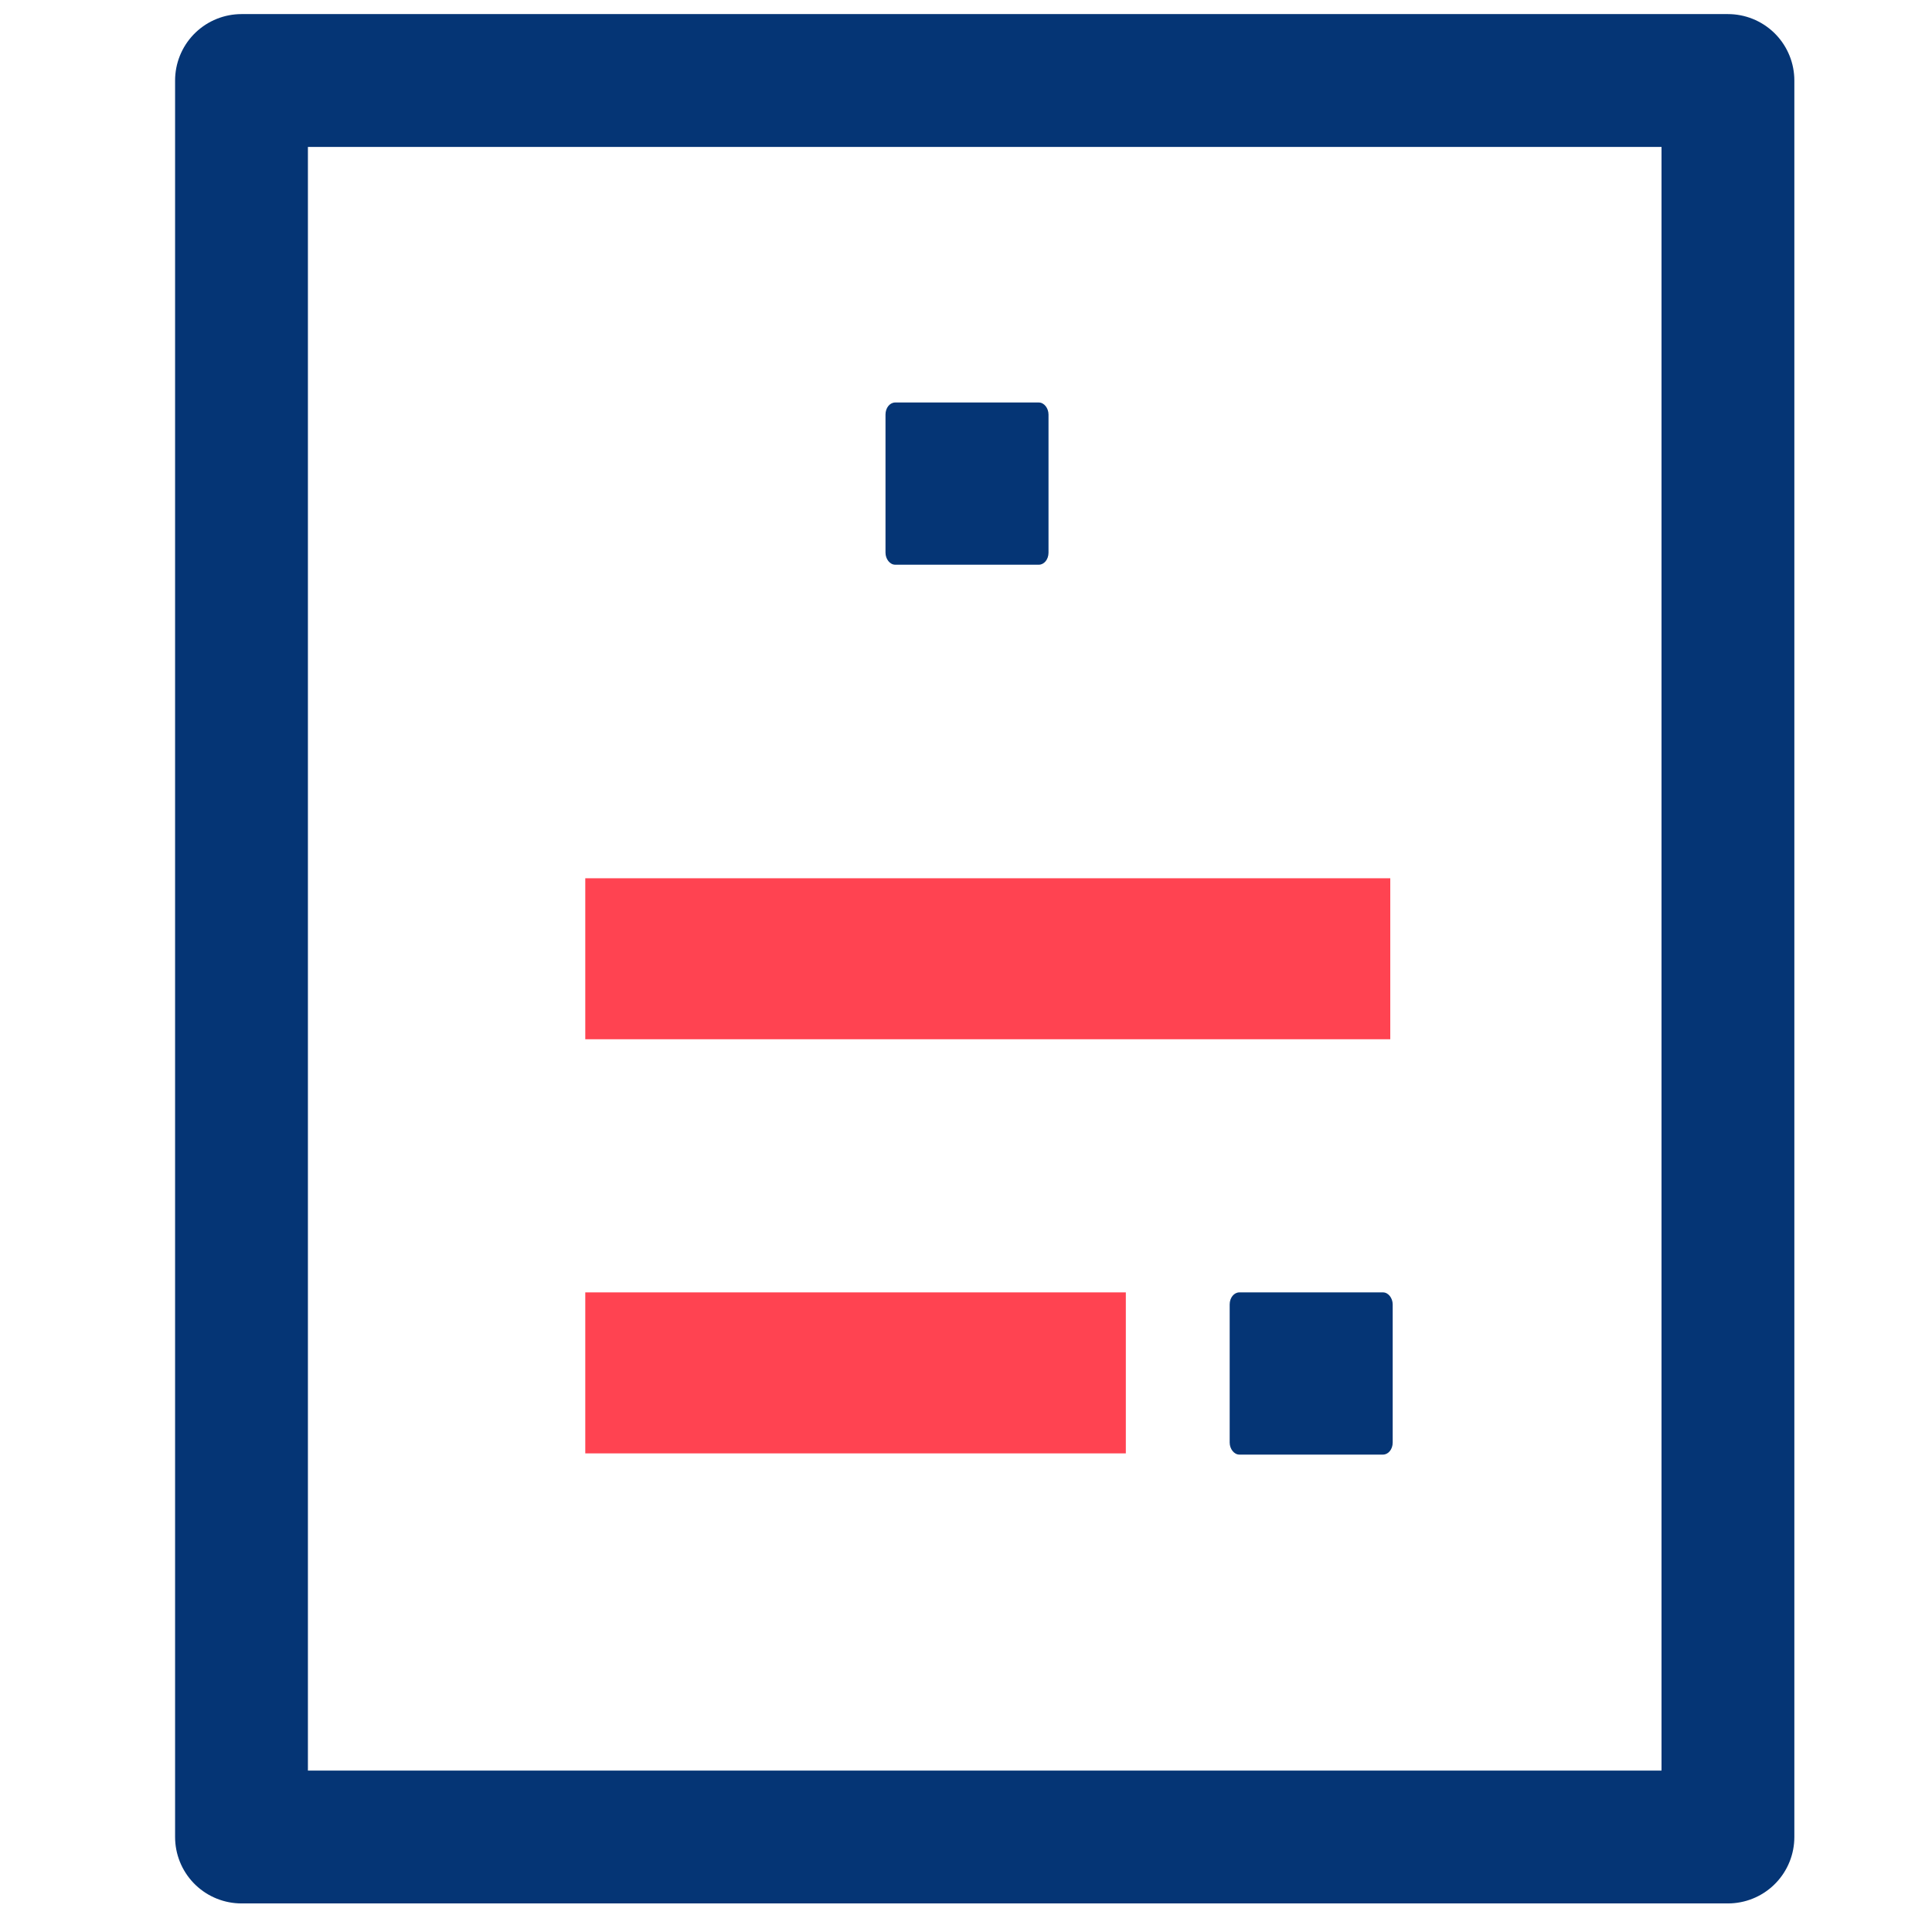 <svg width="48" height="48" viewBox="0 0 48 48" fill="none" xmlns="http://www.w3.org/2000/svg">
<path d="M25.81 14.03H22.24C22.11 14.03 22 13.89 22 13.73V10.3C22 10.13 22.11 10 22.24 10H25.81C25.94 10 26.05 10.14 26.05 10.3V13.73C26.05 13.9 25.94 14.03 25.81 14.03Z" fill="#053575"/>
<path d="M34.361 36.139H30.791C30.661 36.139 30.551 35.999 30.551 35.839V32.409C30.551 32.239 30.661 32.109 30.791 32.109H34.361C34.491 32.109 34.601 32.249 34.601 32.409V35.839C34.601 36.009 34.491 36.139 34.361 36.139Z" fill="#053575"/>
<path d="M42.93 2H6V45.64H42.93V2Z" stroke="#053575" stroke-width="3.3" stroke-linecap="square" stroke-linejoin="round"/>
<path d="M14.541 23.82H34.541" stroke="#FF4351" stroke-width="4" stroke-linejoin="round"/>
<path d="M14.541 34.109H27.971" stroke="#FF4351" stroke-width="4" stroke-linejoin="round"/>
</svg>
